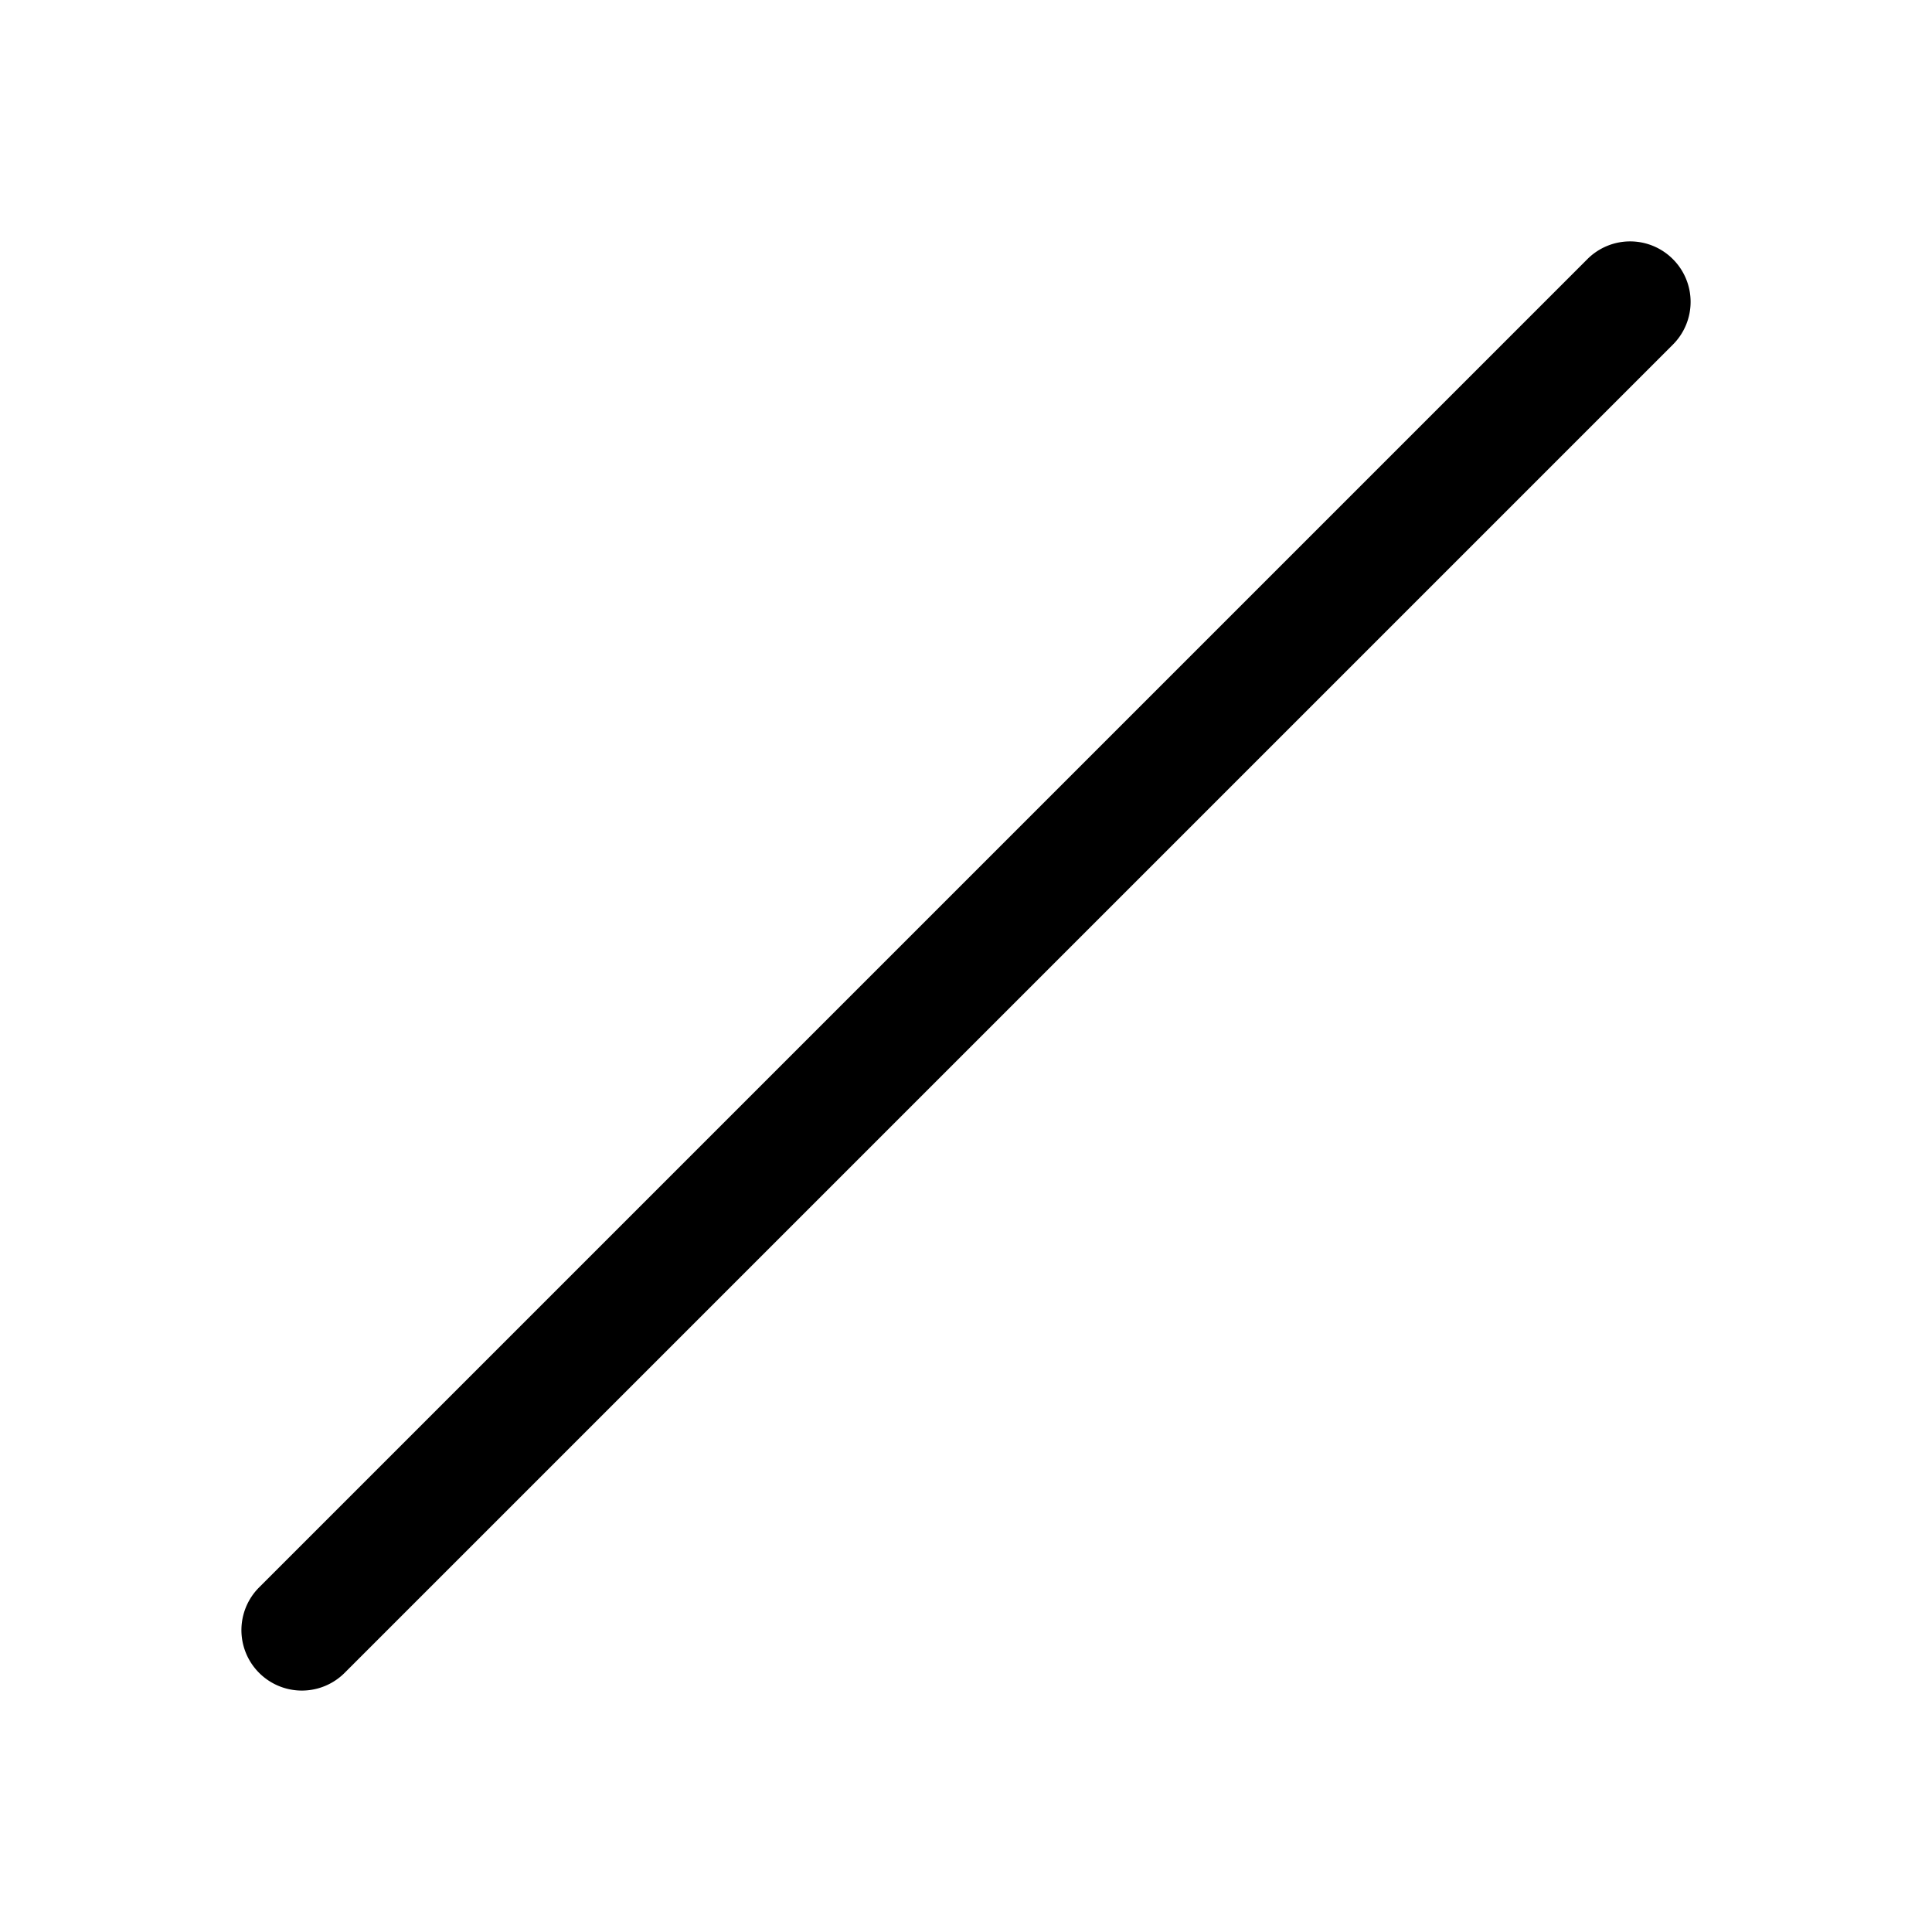 <svg xmlns="http://www.w3.org/2000/svg" width="16" height="16" fill="currentColor" class="bi bi-slash-lg" viewBox="0 0 16 16">
  <path fill-rule="evenodd" d="M13.854 2.146a.5.5 0 0 1 0 .708l-11 11a.5.5 0 0 1-.708-.708l11-11a.5.5 0 0 1 .708 0"/>
</svg>